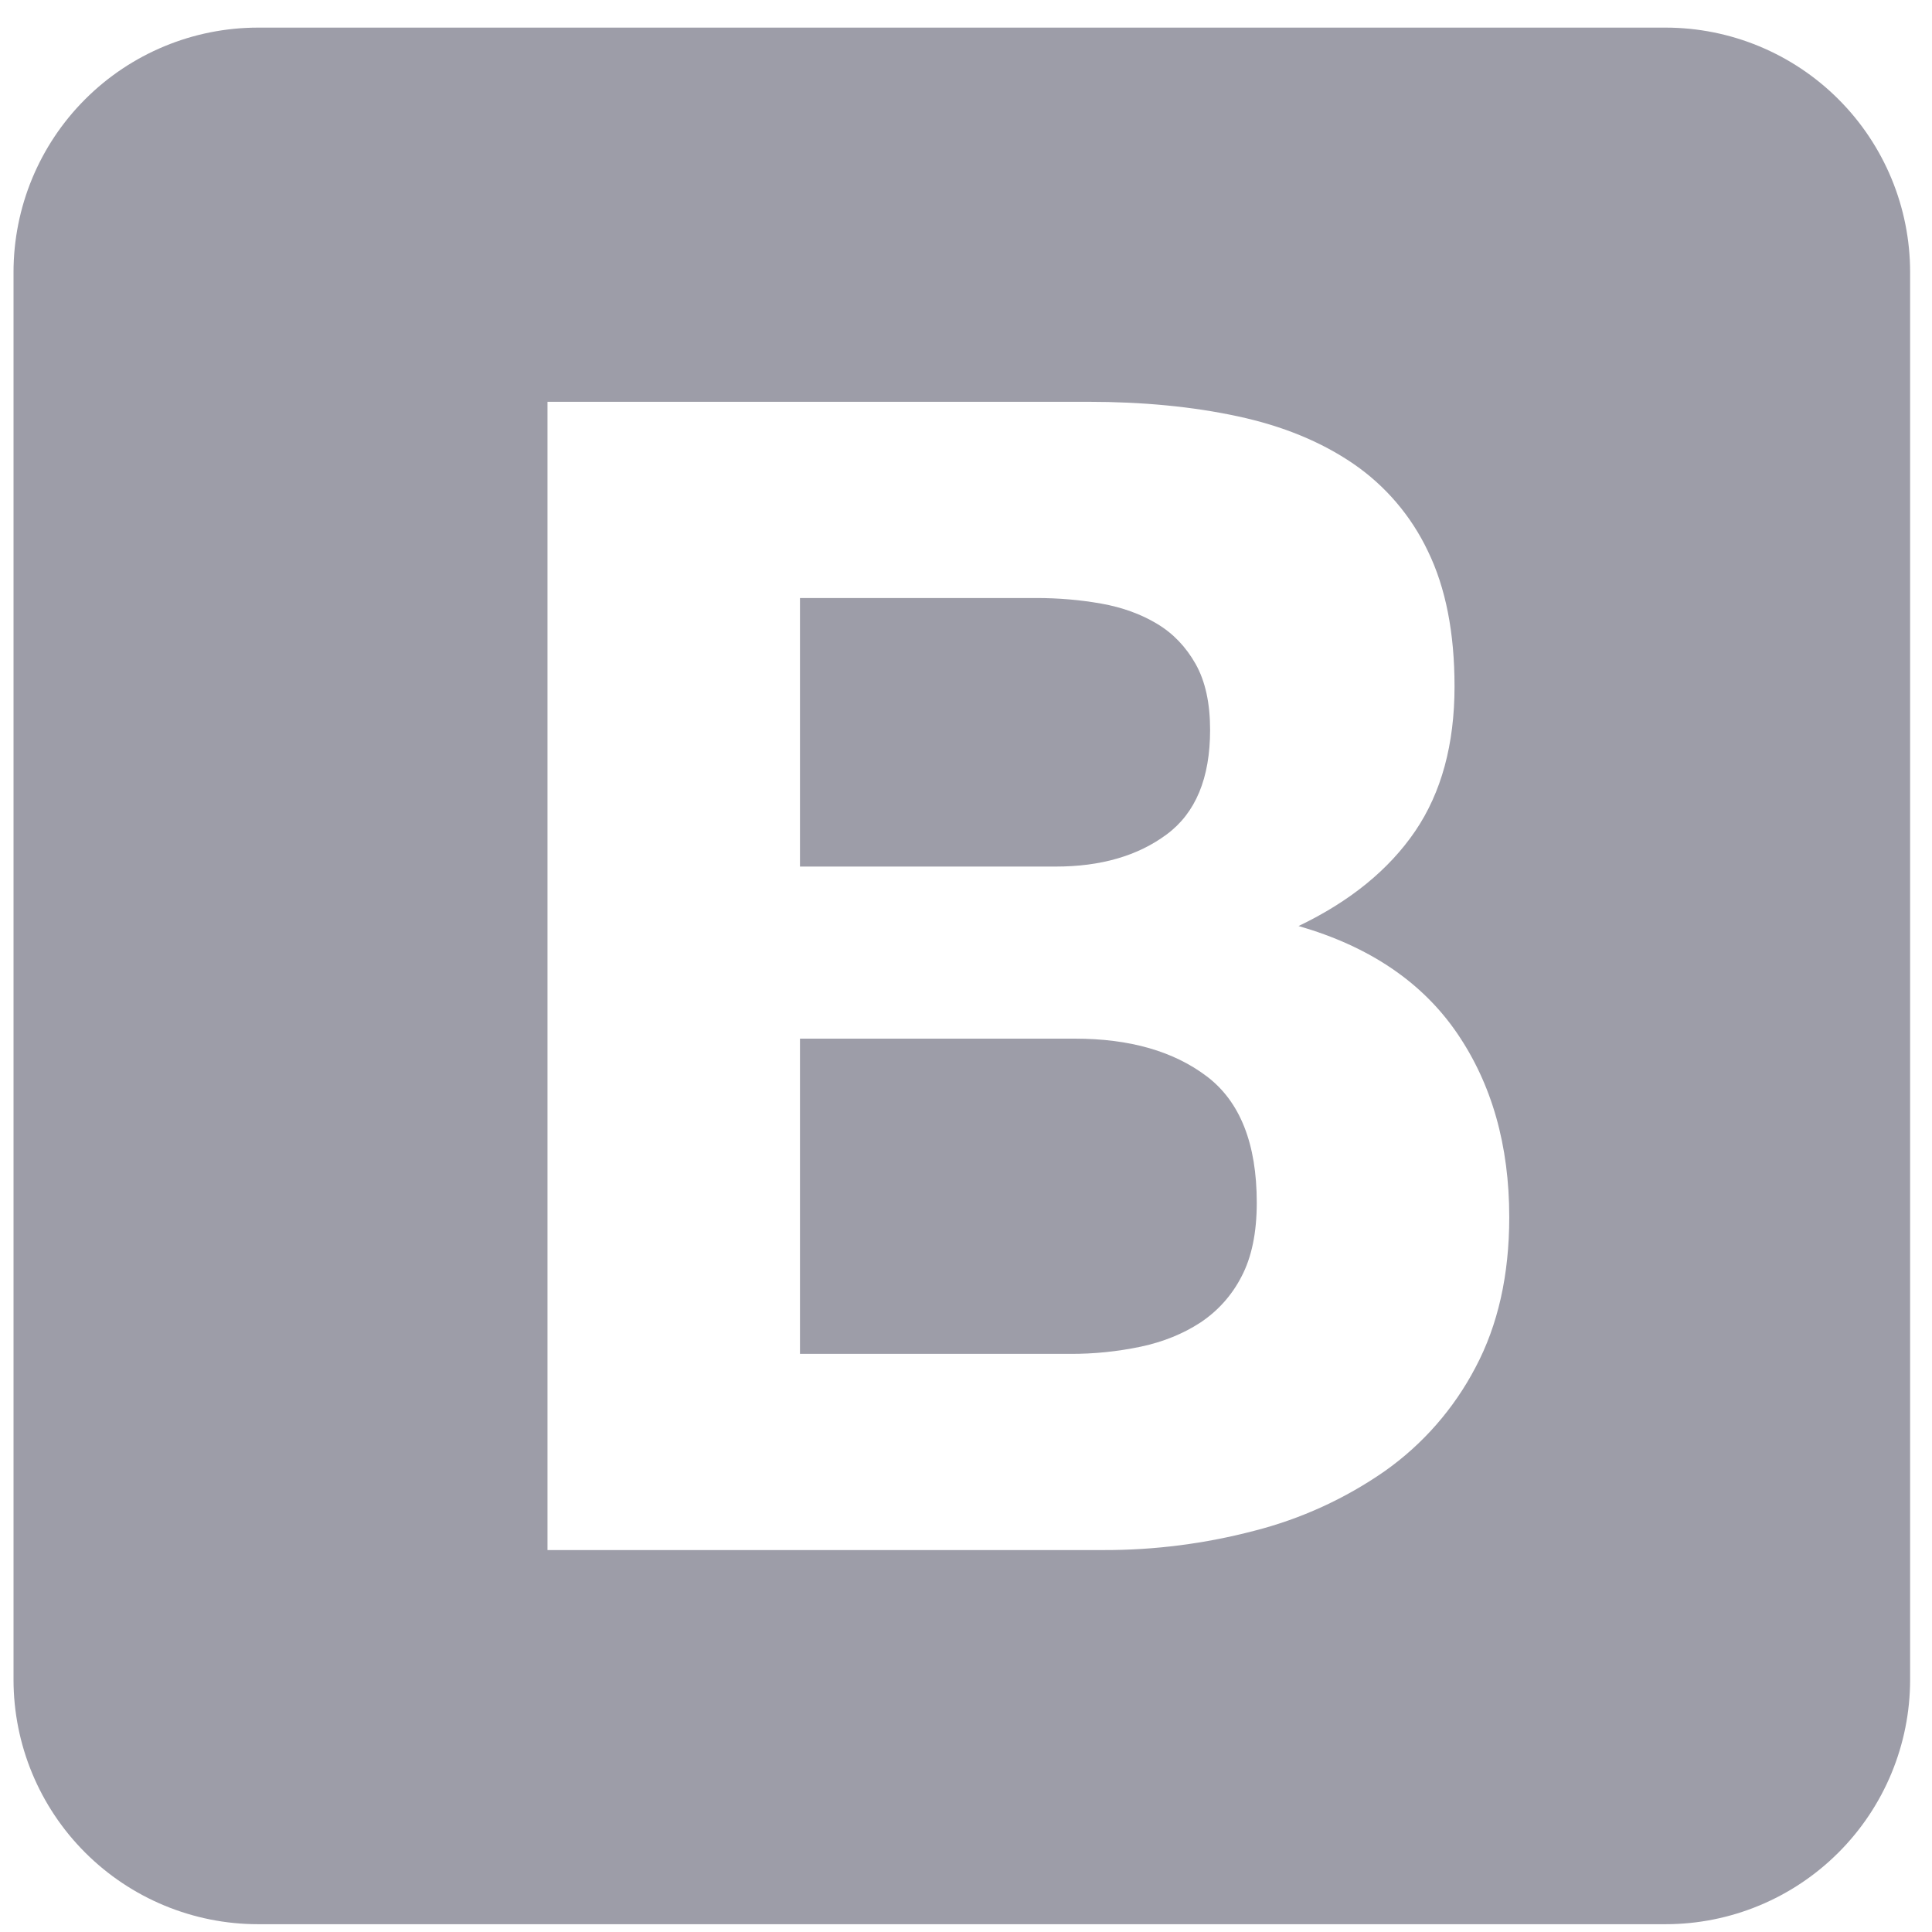 <svg width="58" height="58" viewBox="0 0 58 58" fill="none" xmlns="http://www.w3.org/2000/svg">
<path fill-rule="evenodd" clip-rule="evenodd" d="M2.556 55.615C1.179 54.239 0.406 52.371 0.406 50.424V8.171C0.406 6.224 1.179 4.356 2.556 2.98C3.933 1.603 5.801 0.829 7.748 0.829H50.001C51.948 0.829 53.815 1.603 55.192 2.98C56.569 4.356 57.343 6.224 57.343 8.171V50.424C57.343 52.371 56.569 54.239 55.192 55.615C53.815 56.992 51.948 57.766 50.001 57.766H7.748C5.801 57.766 3.933 56.992 2.556 55.615ZM24.016 17.953V26.014V26.015H31.694C33.046 26.015 34.156 25.694 35.024 25.05C35.893 24.407 36.328 23.361 36.328 21.912C36.328 21.107 36.183 20.447 35.893 19.933C35.602 19.418 35.218 19.015 34.734 18.726C34.252 18.436 33.696 18.235 33.069 18.122C32.441 18.01 31.789 17.953 31.113 17.953H24.016ZM16.436 46.534V12.062H32.659C34.3 12.062 35.796 12.205 37.148 12.496C38.5 12.785 39.659 13.26 40.626 13.921C41.593 14.583 42.367 15.491 42.869 16.551C43.401 17.646 43.666 18.998 43.666 20.606C43.666 22.346 43.272 23.793 42.484 24.953C41.694 26.111 40.529 27.06 38.984 27.8C41.108 28.412 42.692 29.483 43.739 31.012C44.785 32.54 45.309 34.384 45.309 36.54C45.309 38.278 44.97 39.783 44.294 41.054C43.645 42.294 42.71 43.362 41.566 44.168C40.38 44.993 39.055 45.598 37.655 45.955C36.182 46.342 34.664 46.537 33.141 46.534H16.436ZM24.016 31.181V40.644H32.128C32.841 40.647 33.553 40.574 34.252 40.427C34.928 40.282 35.523 40.04 36.038 39.703C36.56 39.357 36.984 38.883 37.269 38.327C37.575 37.747 37.729 37.007 37.729 36.106C37.729 34.335 37.228 33.071 36.231 32.315C35.232 31.558 33.914 31.181 32.272 31.181H24.016Z" fill="#9D9DA8"/>
</svg>
